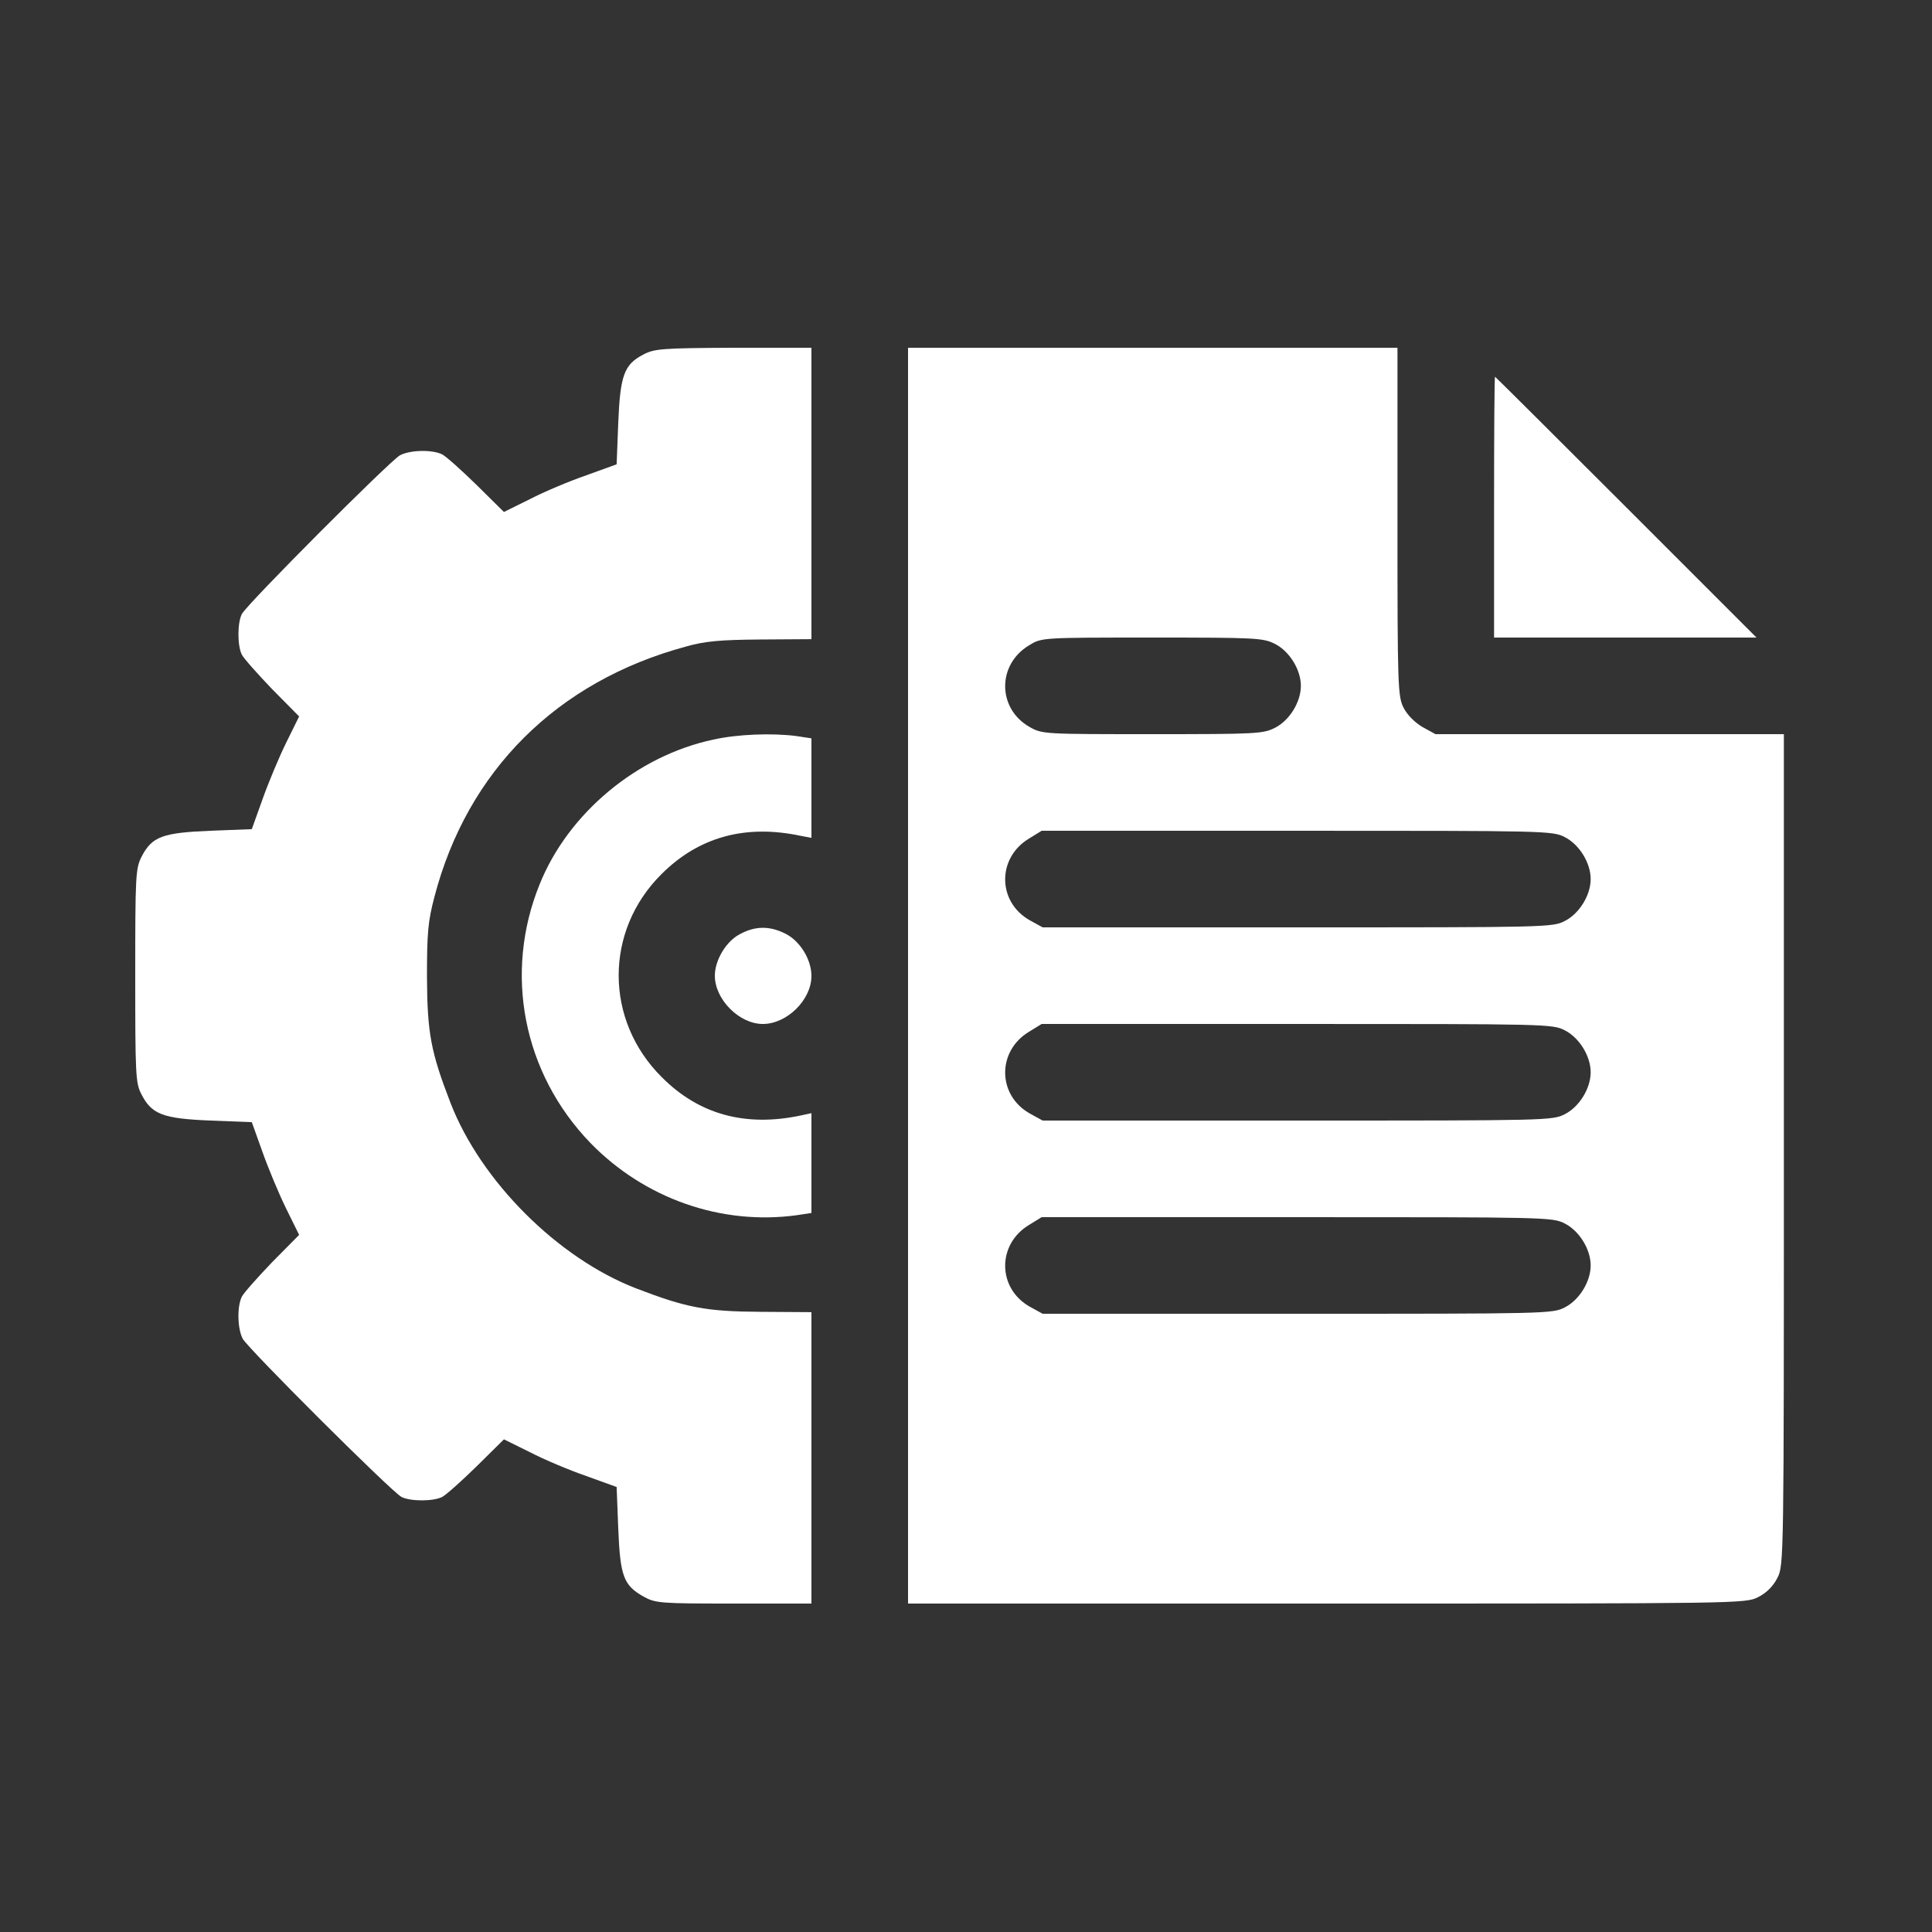<svg width="100" height="100" viewBox="0 0 100 100" fill="none" xmlns="http://www.w3.org/2000/svg">
<rect x="0" y="0" width="100" height="100" fill="#333333" stroke="none"/>
<path d="M33.3 18.35C32.3 18.867 32.1 19.433 32 21.9L31.917 24.033L30.35 24.6C29.483 24.9 28.167 25.45 27.433 25.833L26.083 26.5L24.667 25.1C23.883 24.333 23.083 23.617 22.883 23.517C22.383 23.267 21.233 23.283 20.7 23.567C20.167 23.867 12.783 31.267 12.517 31.783C12.283 32.25 12.283 33.417 12.517 33.883C12.617 34.083 13.333 34.883 14.083 35.667L15.483 37.083L14.8 38.467C14.433 39.217 13.883 40.533 13.583 41.383L13.033 42.917L10.9 43C8.417 43.1 7.867 43.3 7.333 44.333C7.017 44.95 7 45.3 7 50.5C7 55.6 7.017 56.067 7.317 56.633C7.85 57.683 8.433 57.9 10.9 58L13.033 58.083L13.583 59.617C13.883 60.467 14.433 61.783 14.8 62.533L15.483 63.917L14.083 65.333C13.333 66.117 12.617 66.917 12.517 67.117C12.267 67.617 12.283 68.767 12.567 69.3C12.867 69.833 20.267 77.217 20.783 77.483C21.25 77.717 22.417 77.717 22.883 77.483C23.083 77.383 23.883 76.667 24.667 75.9L26.083 74.5L27.433 75.167C28.167 75.55 29.483 76.1 30.35 76.4L31.917 76.967L32 79.1C32.1 81.567 32.267 82.05 33.3 82.633C33.933 82.983 34.133 83 37.983 83H42V75.45V67.917L39.367 67.9C36.517 67.883 35.517 67.683 32.917 66.683C28.867 65.117 24.883 61.133 23.317 57.083C22.3 54.45 22.117 53.483 22.1 50.583C22.1 48.3 22.15 47.7 22.483 46.433C24.183 39.9 28.833 35.267 35.5 33.467C36.483 33.183 37.3 33.117 39.367 33.1L42 33.083V25.533V18H37.967C34.267 18.017 33.867 18.05 33.3 18.35Z" fill="white"/>
<path d="M47 50.5V83H68.667C90.067 83 90.35 83 91 82.667C91.433 82.45 91.783 82.1 92 81.667C92.333 81.017 92.333 80.733 92.333 59.5V38H83.317H74.3L73.633 37.633C73.233 37.4 72.833 37 72.65 36.633C72.35 36.05 72.333 35.517 72.333 27V18H59.667H47V50.5ZM66 33.333C66.75 33.717 67.333 34.667 67.333 35.5C67.333 36.333 66.75 37.283 66 37.667C65.383 37.983 65.033 38 59.65 38C54.067 38 53.95 38 53.3 37.633C51.617 36.683 51.6 34.4 53.267 33.4C53.917 33 53.917 33 59.633 33C65.033 33 65.383 33.017 66 33.333ZM81 43.333C81.75 43.717 82.333 44.667 82.333 45.5C82.333 46.333 81.75 47.283 81 47.667C80.367 48 80.05 48 67.15 48H53.967L53.3 47.633C51.617 46.683 51.6 44.4 53.267 43.4L53.917 43H67.133C80.05 43 80.367 43 81 43.333ZM81 53.333C81.75 53.717 82.333 54.667 82.333 55.5C82.333 56.333 81.75 57.283 81 57.667C80.367 58 80.05 58 67.15 58H53.967L53.3 57.633C51.617 56.683 51.6 54.4 53.267 53.4L53.917 53H67.133C80.05 53 80.367 53 81 53.333ZM81 63.333C81.75 63.717 82.333 64.667 82.333 65.5C82.333 66.333 81.75 67.283 81 67.667C80.367 68 80.05 68 67.15 68H53.967L53.3 67.633C51.617 66.683 51.6 64.4 53.267 63.4L53.917 63H67.133C80.05 63 80.367 63 81 63.333Z" fill="white"/>
<path d="M77.333 26.25V33H84.116H90.916L84.166 26.25C80.45 22.533 77.4 19.5 77.383 19.5C77.35 19.5 77.333 22.533 77.333 26.25Z" fill="white"/>
<path d="M36.916 38.283C32.983 39.117 29.416 42.083 27.933 45.767C26.066 50.367 27.066 55.533 30.55 59.15C33.35 62.033 37.316 63.433 41.233 62.9L42 62.783V60.2V57.617L41.466 57.733C38.583 58.35 36.166 57.683 34.25 55.75C31.283 52.8 31.283 48.183 34.233 45.25C36.166 43.316 38.583 42.65 41.466 43.267L42 43.367V40.8V38.217L41.233 38.1C39.983 37.933 38.166 38 36.916 38.283Z" fill="white"/>
<path d="M38.3 48.35C37.583 48.717 37 49.7 37 50.501C37 51.734 38.267 53.001 39.483 53.001C40.733 53.001 42 51.751 42 50.517C42 49.667 41.417 48.717 40.667 48.334C39.85 47.917 39.1 47.917 38.3 48.35Z" fill="white"/>
</svg>
